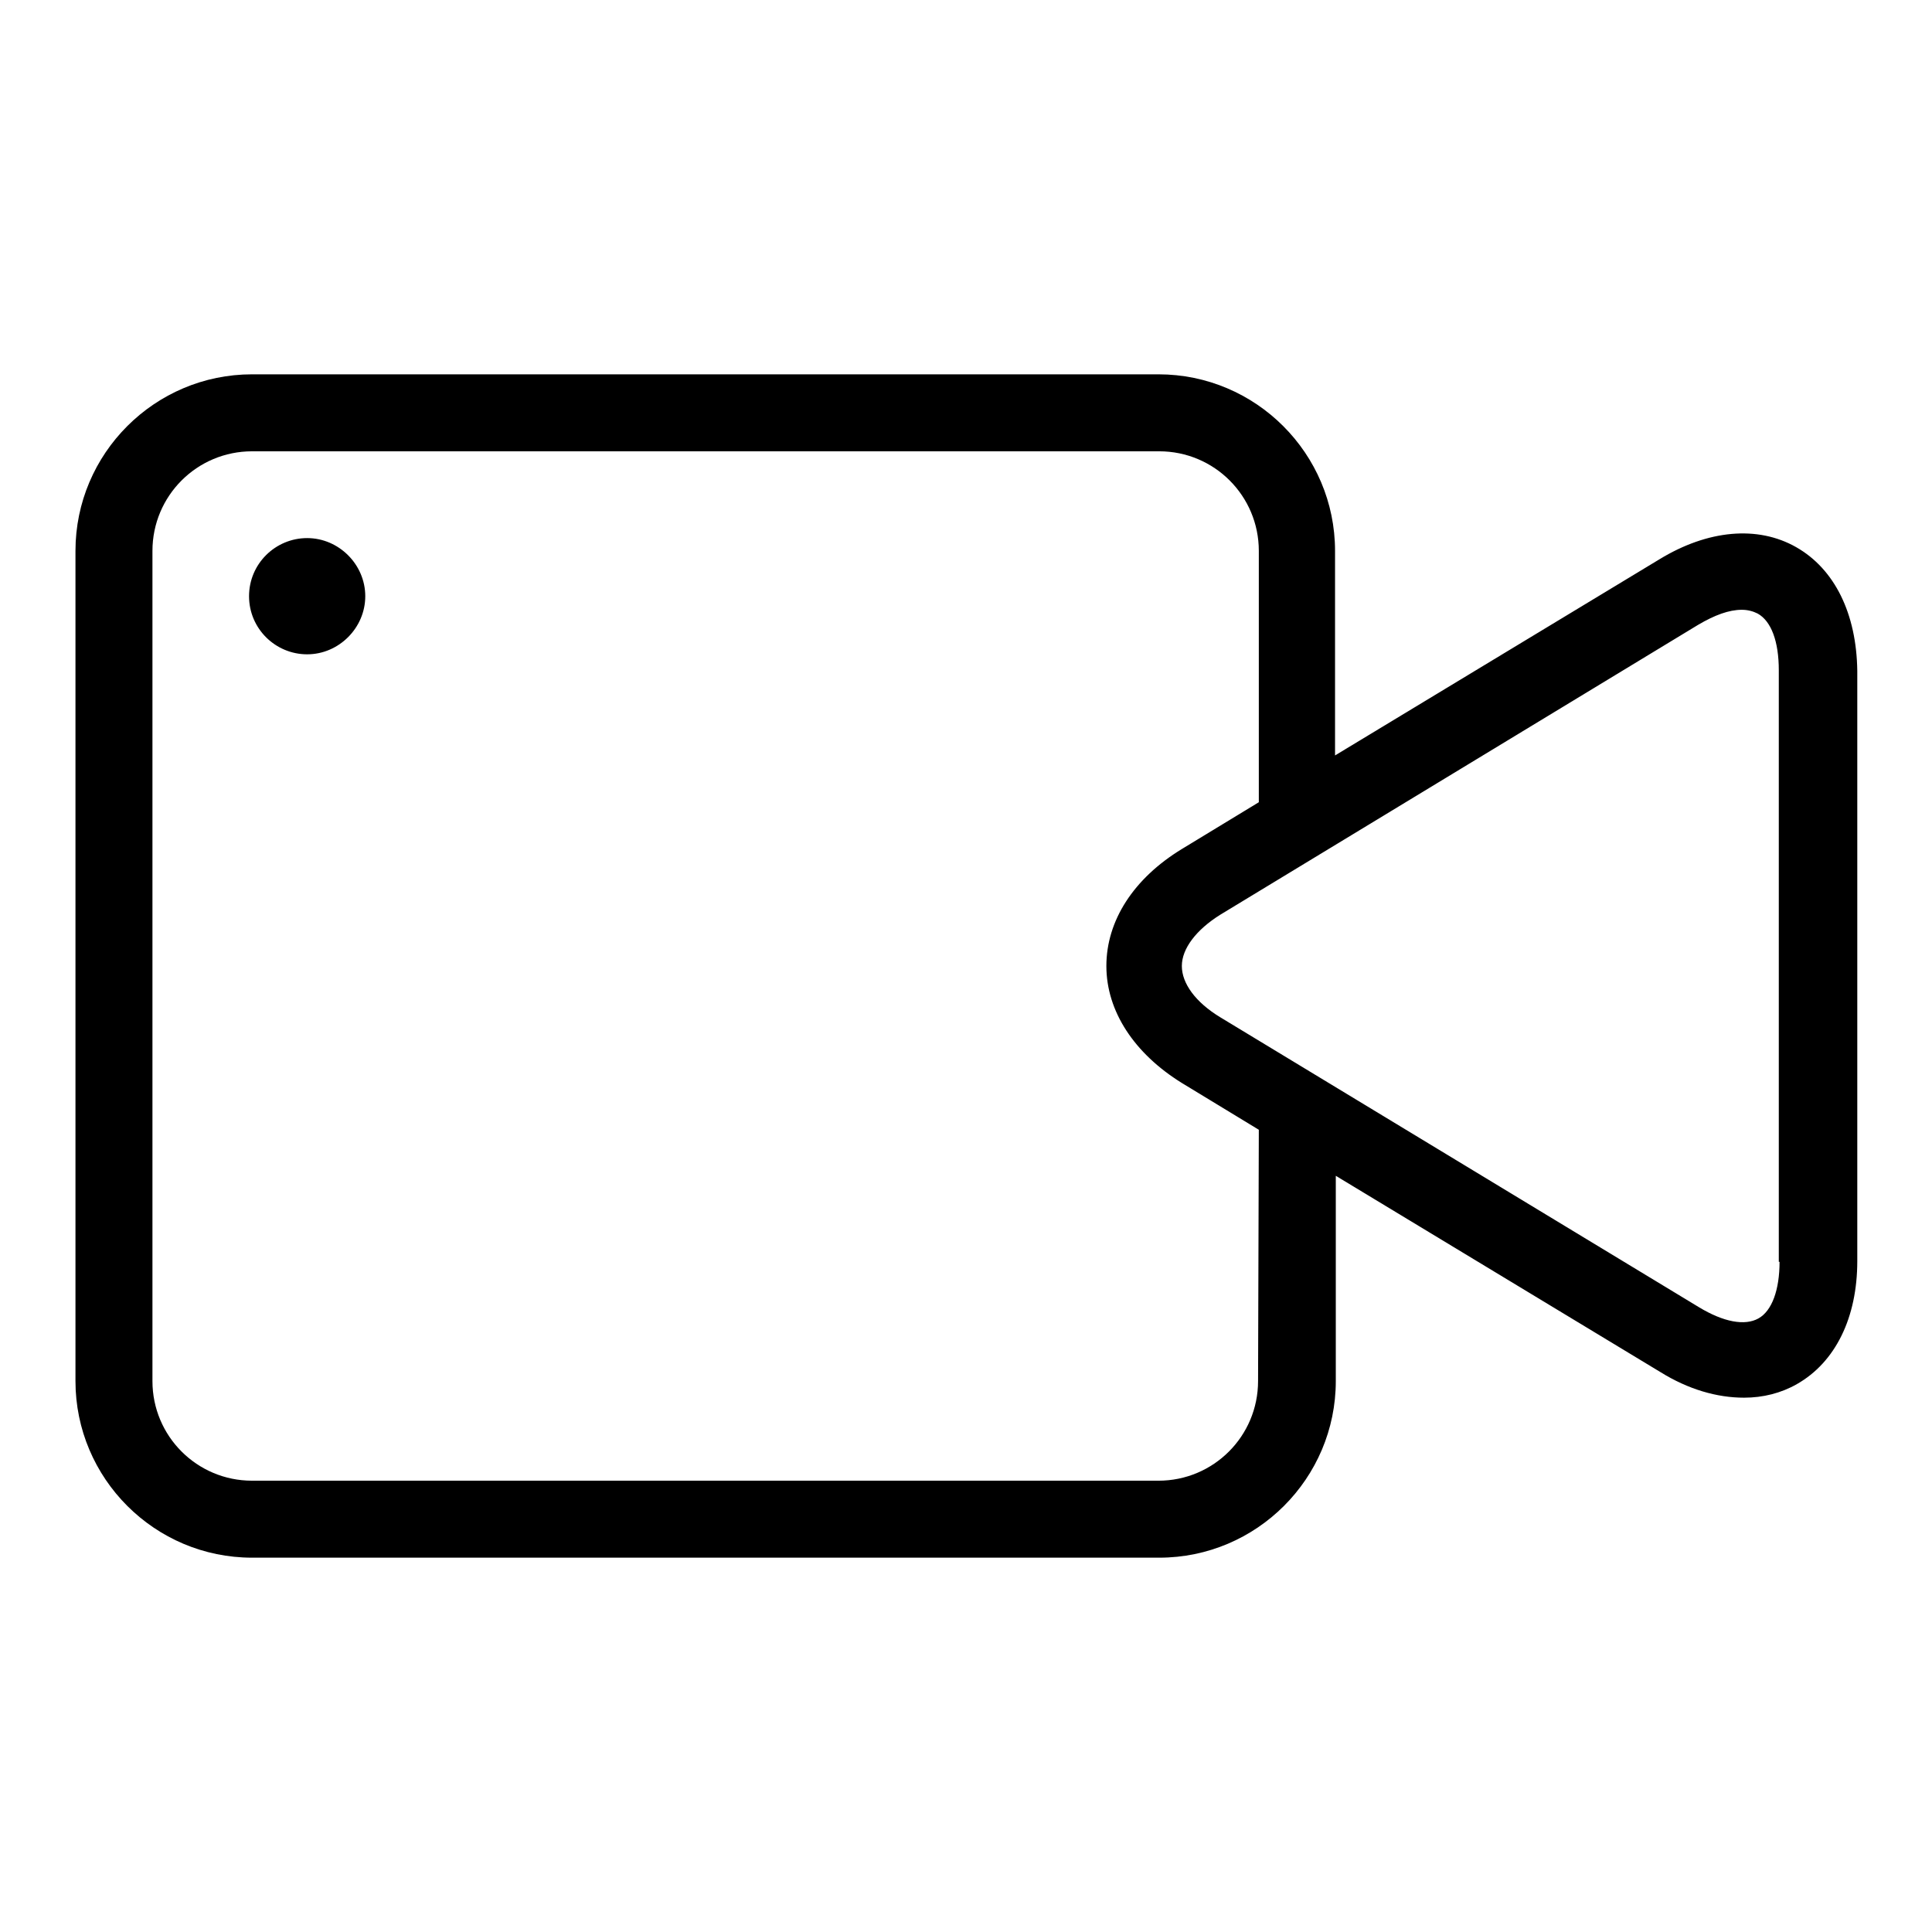 <?xml version="1.0" encoding="utf-8"?>
<!-- Svg Vector Icons : http://www.onlinewebfonts.com/icon -->
<!DOCTYPE svg PUBLIC "-//W3C//DTD SVG 1.1//EN" "http://www.w3.org/Graphics/SVG/1.1/DTD/svg11.dtd">
<svg version="1.1" xmlns="http://www.w3.org/2000/svg" xmlns:xlink="http://www.w3.org/1999/xlink" x="0px" y="0px" viewBox="0 0 256 256" enable-background="new 0 0 256 256" xml:space="preserve">
<g> <path fill="#000000" d="M33,79c0,4.3,3.5,7.7,7.7,7.7s7.7-3.5,7.7-7.7s-3.5-7.7-7.7-7.7S33,74.7,33,79z M238,72.5 c-5.1-2.9-11.7-2.3-18.1,1.6l-43,26V73c0-12.9-10.5-23.4-23.4-23.4H33.4C20.5,49.6,10,60.1,10,73v110c0,12.9,10.5,23.4,23.4,23.4 h120.2c12.9,0,23.4-10.5,23.4-23.4v-27.2l43,26c3.7,2.3,7.5,3.4,11.1,3.4c2.5,0,4.9-0.6,7-1.8c5.1-2.9,8-8.8,8-16.3V88.9 C246,81.3,243.1,75.4,238,72.5L238,72.5z M166.7,183c0,7.3-5.9,13.2-13.2,13.2H33.4c-7.3,0-13.2-5.9-13.2-13.2V73 c0-7.3,5.9-13.2,13.2-13.2h120.2c7.3,0,13.2,5.9,13.2,13.2v33.3l-10.2,6.2c-6.4,3.9-10,9.5-10,15.5s3.7,11.6,10,15.5l10.2,6.2 L166.7,183L166.7,183z M235.8,167.2c0,3.7-1,6.5-2.8,7.5c-1.8,1-4.6,0.5-7.9-1.5l-63.4-38.4c-3.3-2-5.1-4.5-5.1-6.8 c0-2.3,1.9-4.8,5.1-6.8l63.3-38.4c2.2-1.3,4.1-2,5.8-2c0.8,0,1.5,0.2,2.1,0.5c1.8,1,2.8,3.7,2.8,7.5V167.2L235.8,167.2z"/></g>
</svg>